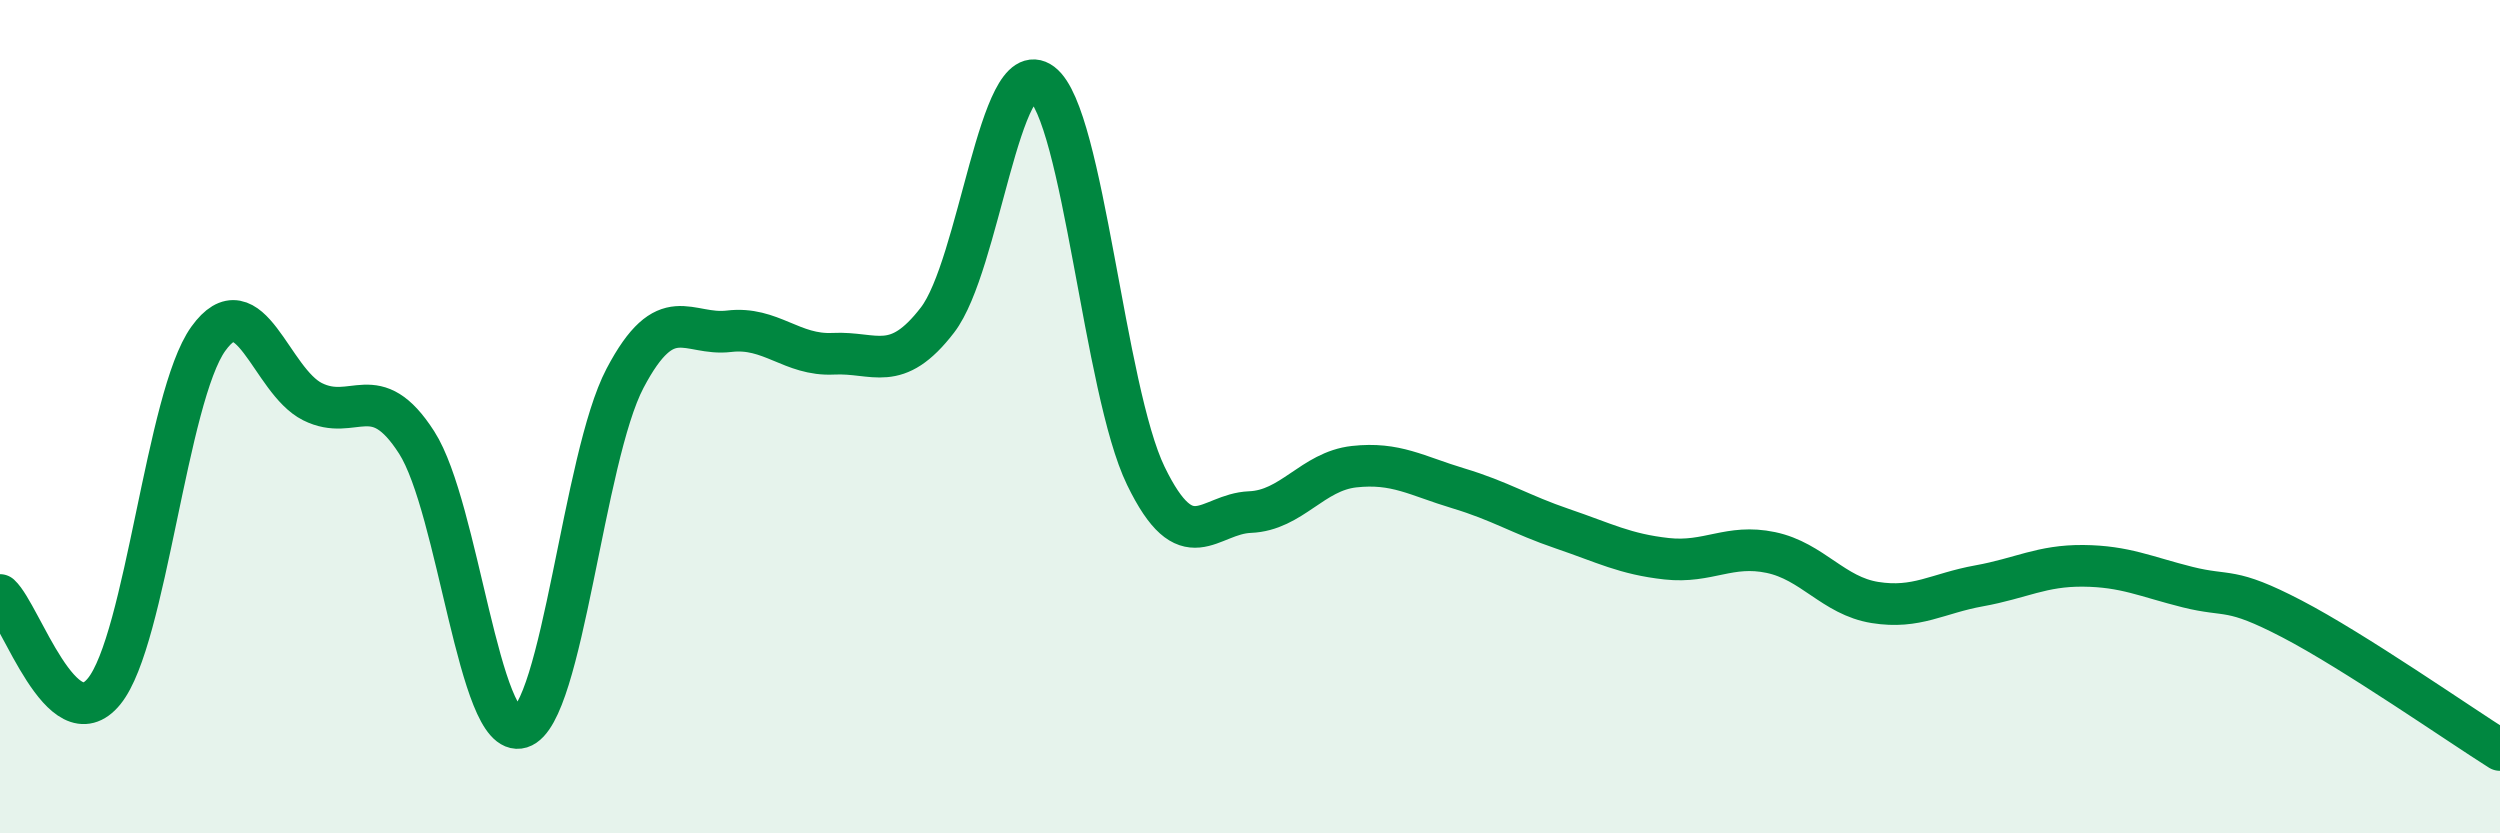 
    <svg width="60" height="20" viewBox="0 0 60 20" xmlns="http://www.w3.org/2000/svg">
      <path
        d="M 0,14.28 C 0.5,14.74 1.5,17.82 2.5,16.59 C 3.5,15.36 4,9.52 5,8.13 C 6,6.74 6.5,9.14 7.5,9.64 C 8.5,10.14 9,9.06 10,10.62 C 11,12.18 11.5,17.77 12.5,17.46 C 13.5,17.15 14,10.98 15,9.08 C 16,7.18 16.5,8.07 17.5,7.95 C 18.5,7.83 19,8.54 20,8.49 C 21,8.44 21.5,8.98 22.5,7.68 C 23.5,6.38 24,1.25 25,2 C 26,2.75 26.5,9.36 27.5,11.42 C 28.5,13.48 29,12.33 30,12.29 C 31,12.25 31.5,11.31 32.5,11.2 C 33.5,11.09 34,11.42 35,11.72 C 36,12.02 36.5,12.35 37.5,12.69 C 38.5,13.03 39,13.3 40,13.41 C 41,13.52 41.5,13.05 42.5,13.26 C 43.5,13.47 44,14.3 45,14.46 C 46,14.62 46.5,14.24 47.5,14.06 C 48.5,13.88 49,13.57 50,13.58 C 51,13.59 51.5,13.84 52.5,14.09 C 53.5,14.34 53.5,14.07 55,14.85 C 56.5,15.63 59,17.37 60,18L60 20L0 20Z"
        fill="#008740"
        opacity="0.1"
        stroke-linecap="round"
        stroke-linejoin="round"
      />
      <path
        d="M 0,14.28 C 0.5,14.74 1.5,17.82 2.5,16.59 C 3.5,15.36 4,9.52 5,8.13 C 6,6.74 6.5,9.14 7.5,9.64 C 8.5,10.14 9,9.06 10,10.62 C 11,12.18 11.5,17.77 12.5,17.46 C 13.5,17.15 14,10.98 15,9.08 C 16,7.18 16.5,8.07 17.5,7.95 C 18.5,7.83 19,8.54 20,8.49 C 21,8.44 21.5,8.98 22.5,7.68 C 23.5,6.38 24,1.25 25,2 C 26,2.75 26.5,9.36 27.5,11.42 C 28.5,13.48 29,12.33 30,12.29 C 31,12.25 31.5,11.31 32.5,11.2 C 33.5,11.09 34,11.42 35,11.72 C 36,12.02 36.5,12.35 37.5,12.69 C 38.5,13.03 39,13.3 40,13.41 C 41,13.52 41.5,13.05 42.5,13.26 C 43.5,13.47 44,14.3 45,14.46 C 46,14.62 46.5,14.24 47.5,14.06 C 48.5,13.88 49,13.57 50,13.58 C 51,13.59 51.5,13.84 52.5,14.09 C 53.5,14.34 53.5,14.07 55,14.85 C 56.5,15.63 59,17.37 60,18"
        stroke="#008740"
        stroke-width="1"
        fill="none"
        stroke-linecap="round"
        stroke-linejoin="round"
      />
    </svg>
  
